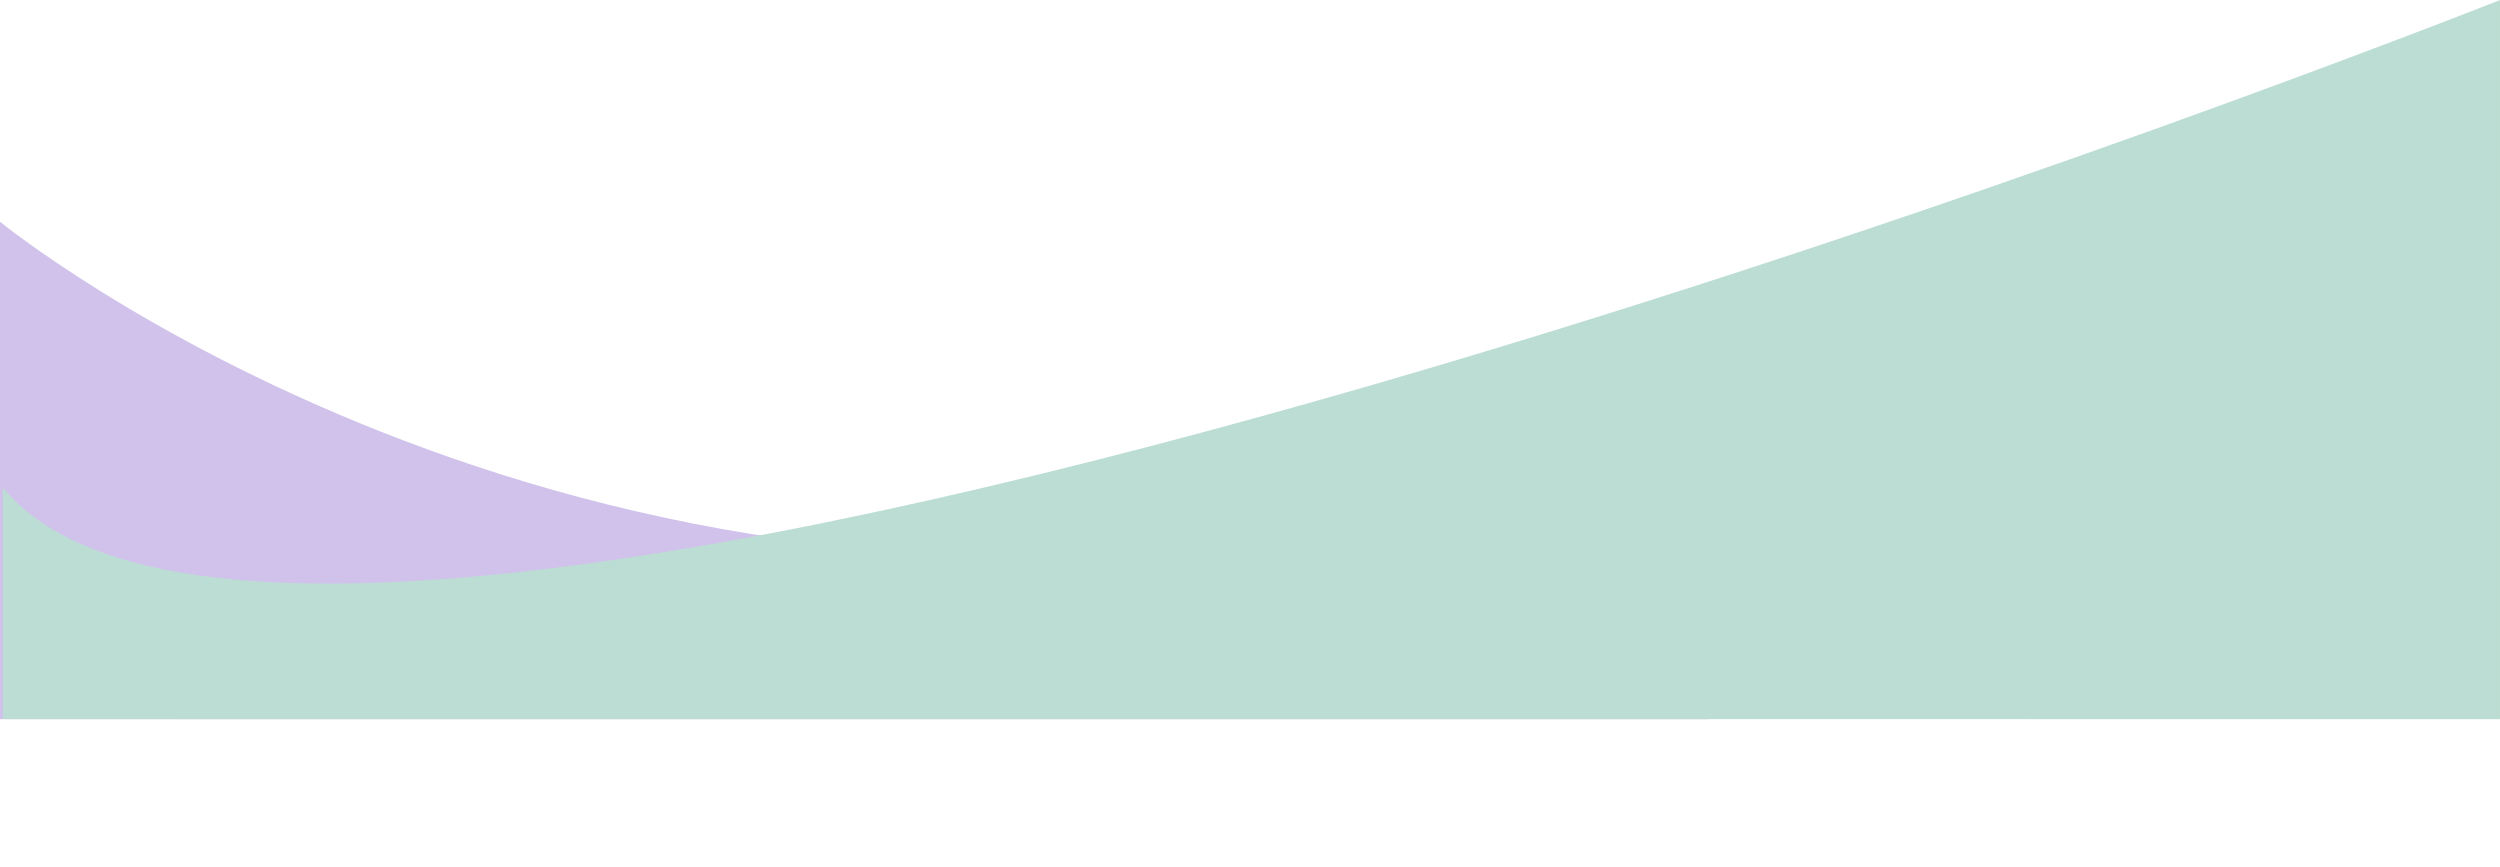 <?xml version="1.0" encoding="UTF-8" standalone="no"?><svg xmlns="http://www.w3.org/2000/svg" xmlns:xlink="http://www.w3.org/1999/xlink" data-name="Layer 1" fill="#000000" height="292.2" preserveAspectRatio="xMidYMid meet" version="1" viewBox="-1.0 352.8 842.9 292.2" width="842.9" zoomAndPan="magnify"><g id="change1_1"><path d="M-1,427.56s189.58,155,459.23,101.55l116.93,66.17H-1Z" fill="#d0c2eb"/></g><g id="change2_1"><path d="M841.89,595.28V352.81S105.32,645,0,517.25v78Z" fill="#bcddd3"/></g></svg>